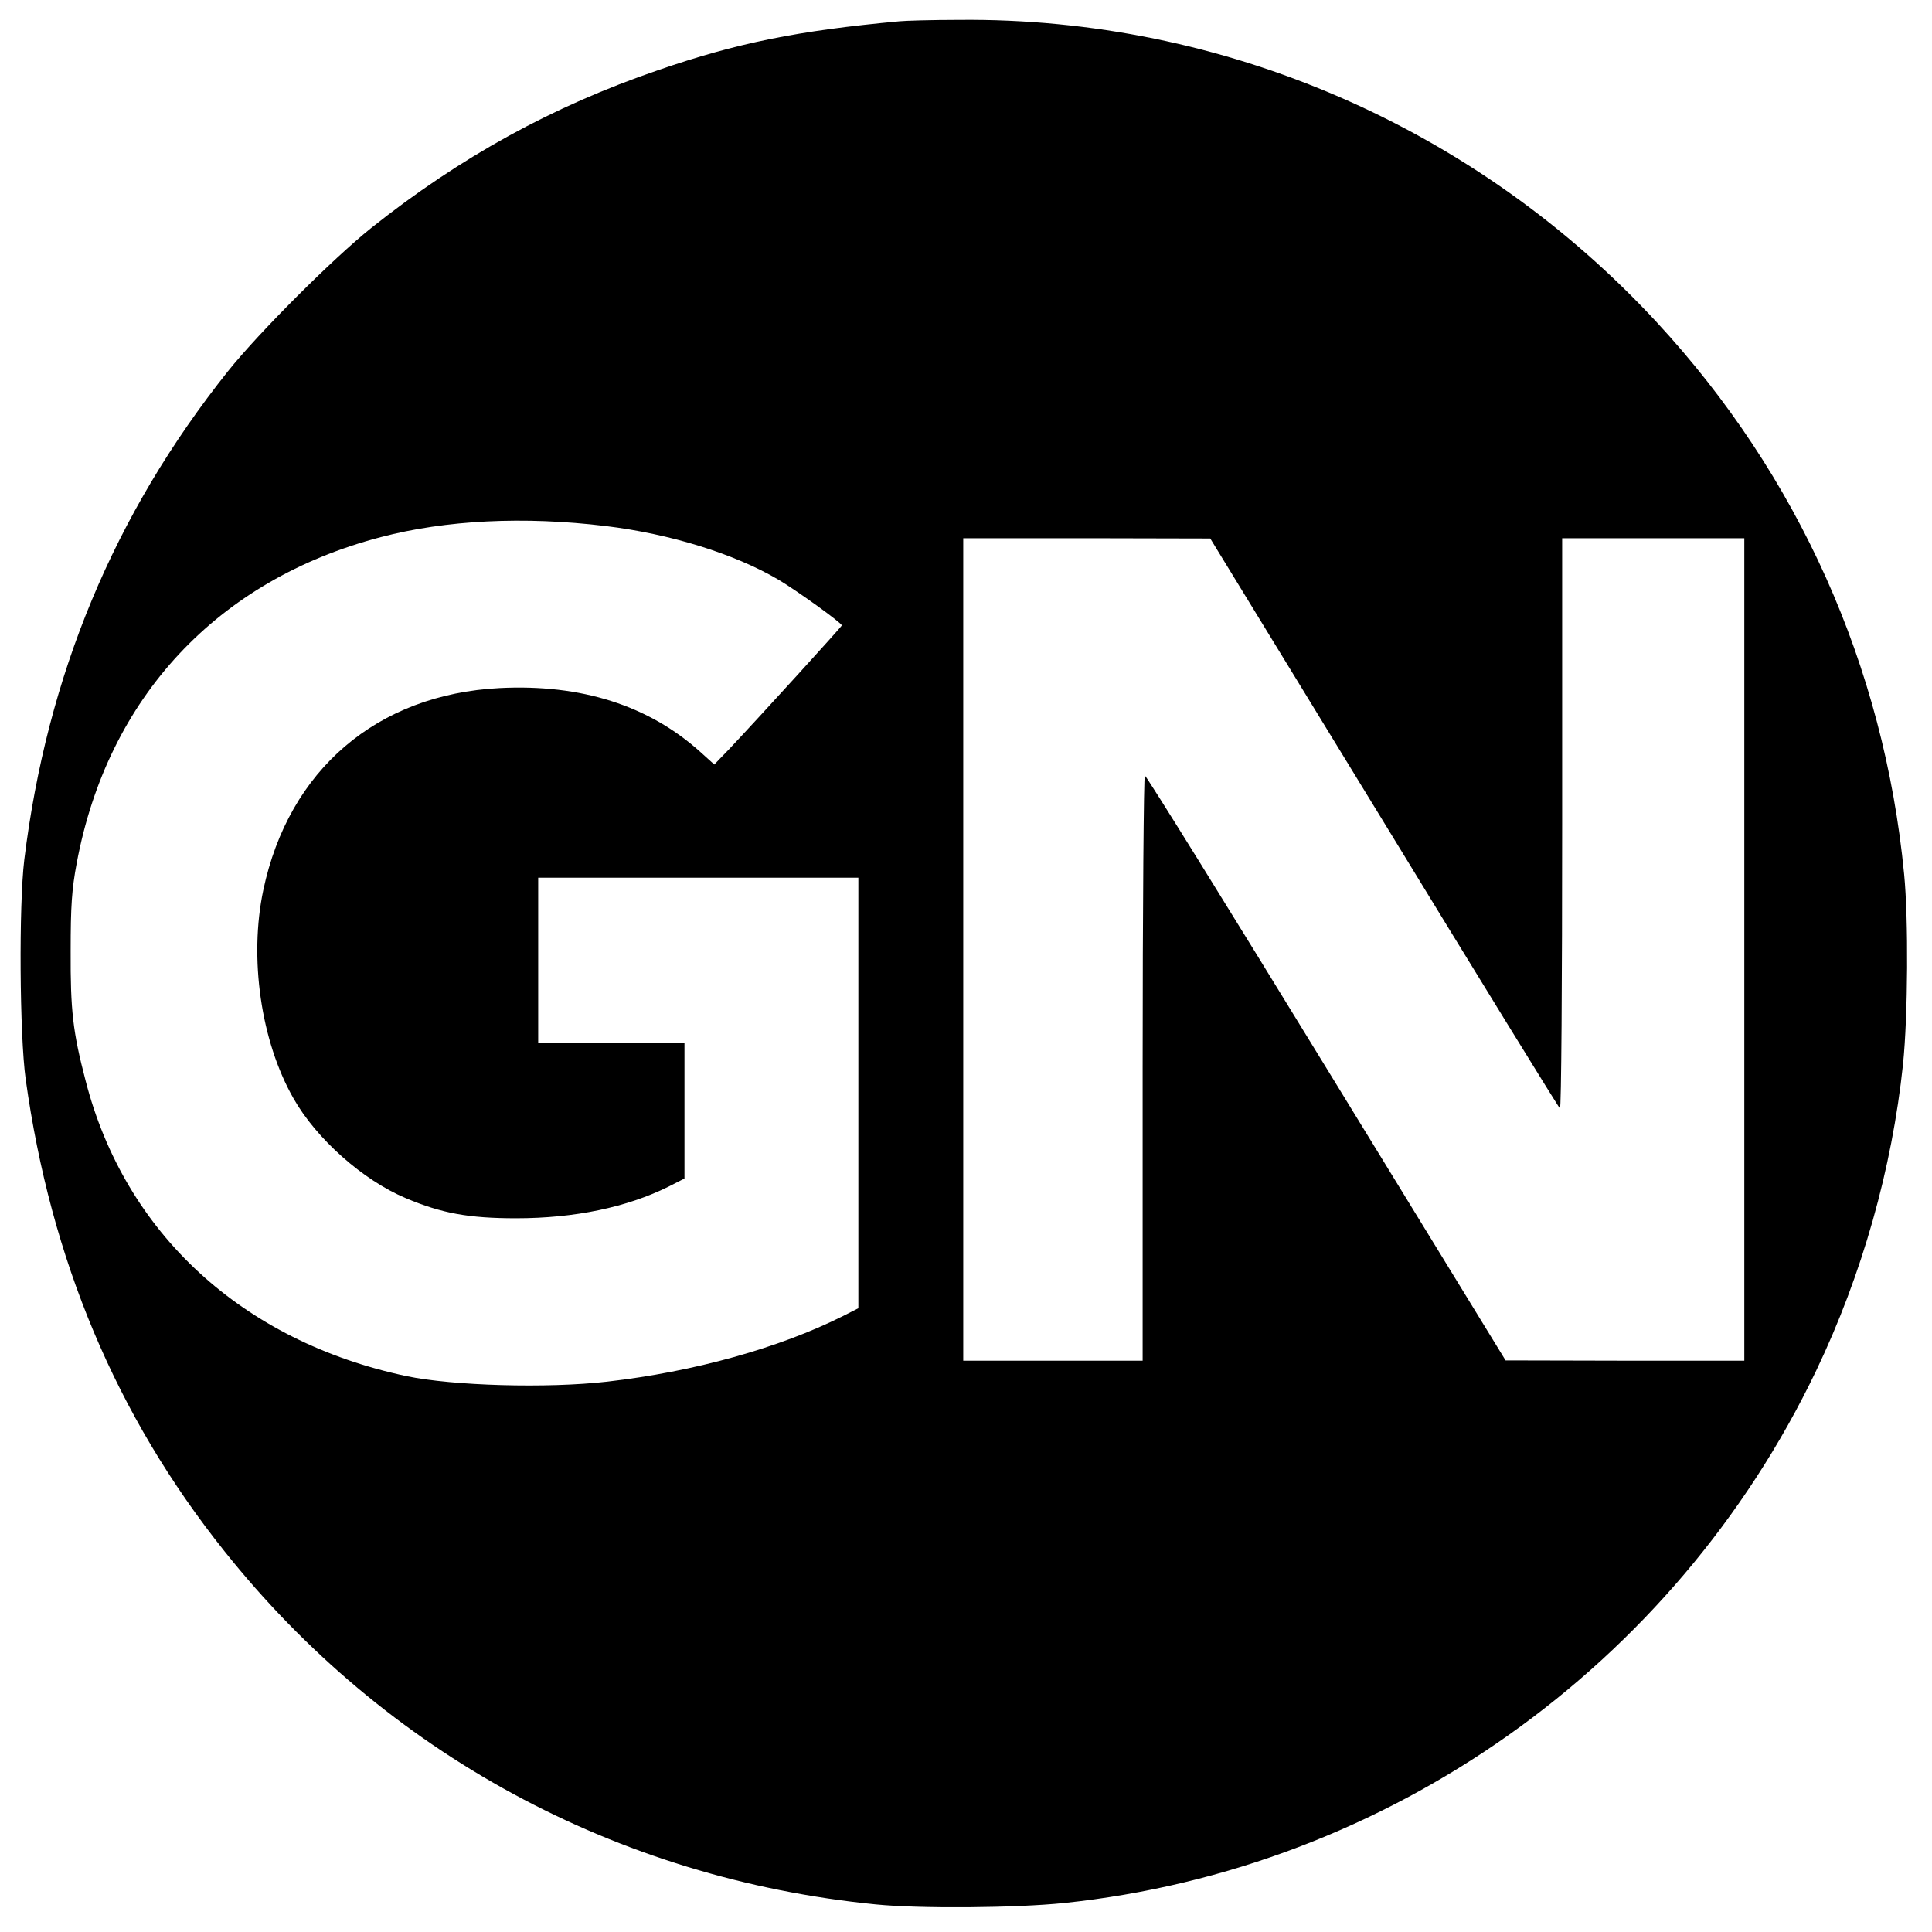 <?xml version="1.0" encoding="utf-8"?>
<svg version="1.0" width="700pt" height="700pt" viewBox="0 0 700 700" preserveAspectRatio="xMidYMid meet" xmlns="http://www.w3.org/2000/svg">
  <g transform="translate(0,700) scale(0.1,-0.1)" fill="#000000" stroke="none">
    <path d="M3260 6923 c-370 -34 -591 -79 -875 -177 -383 -131 -717 -315 -1040 -572 -141 -113 -406 -378 -519 -519 -413 -518 -656 -1102 -738 -1770 -20 -165 -17 -636 5 -795 91 -655 328 -1219 720 -1710 583 -732 1421 -1187 2360 -1280 159 -16 508 -13 682 5 1175 123 2212 857 2725 1928 167 349 275 732 315 1111 18 175 20 527 4 689 -73 753 -383 1444 -895 1998 -654 708 -1571 1106 -2528 1097 -100 0 -197 -3 -216 -5z m-1065 -1829 c232 -28 465 -100 625 -194 66 -39 230 -157 230 -166 0 -4 -293 -326 -407 -447 l-55 -57 -51 46 c-187 168 -431 246 -727 231 -444 -23 -764 -296 -856 -732 -52 -246 -9 -547 109 -754 83 -147 252 -297 407 -362 130 -55 228 -73 400 -73 213 0 402 40 553 115 l57 29 0 245 0 245 -265 0 -265 0 0 300 0 300 580 0 580 0 0 -780 0 -780 -57 -29 c-230 -115 -538 -201 -853 -237 -218 -25 -560 -15 -727 20 -595 126 -1021 518 -1163 1071 -46 176 -55 254 -54 470 0 162 4 222 22 318 112 600 510 1026 1102 1181 236 62 518 76 815 40z m2820 -1075 c346 -567 633 -1033 637 -1035 5 -3 8 461 8 1030 l0 1036 330 0 330 0 0 -1490 0 -1490 -432 0 -433 1 -649 1059 c-357 583 -653 1060 -658 1060 -4 0 -8 -477 -8 -1060 l0 -1060 -325 0 -325 0 0 1490 0 1490 448 0 447 -1 630 -1030z"/>
  </g>
</svg>